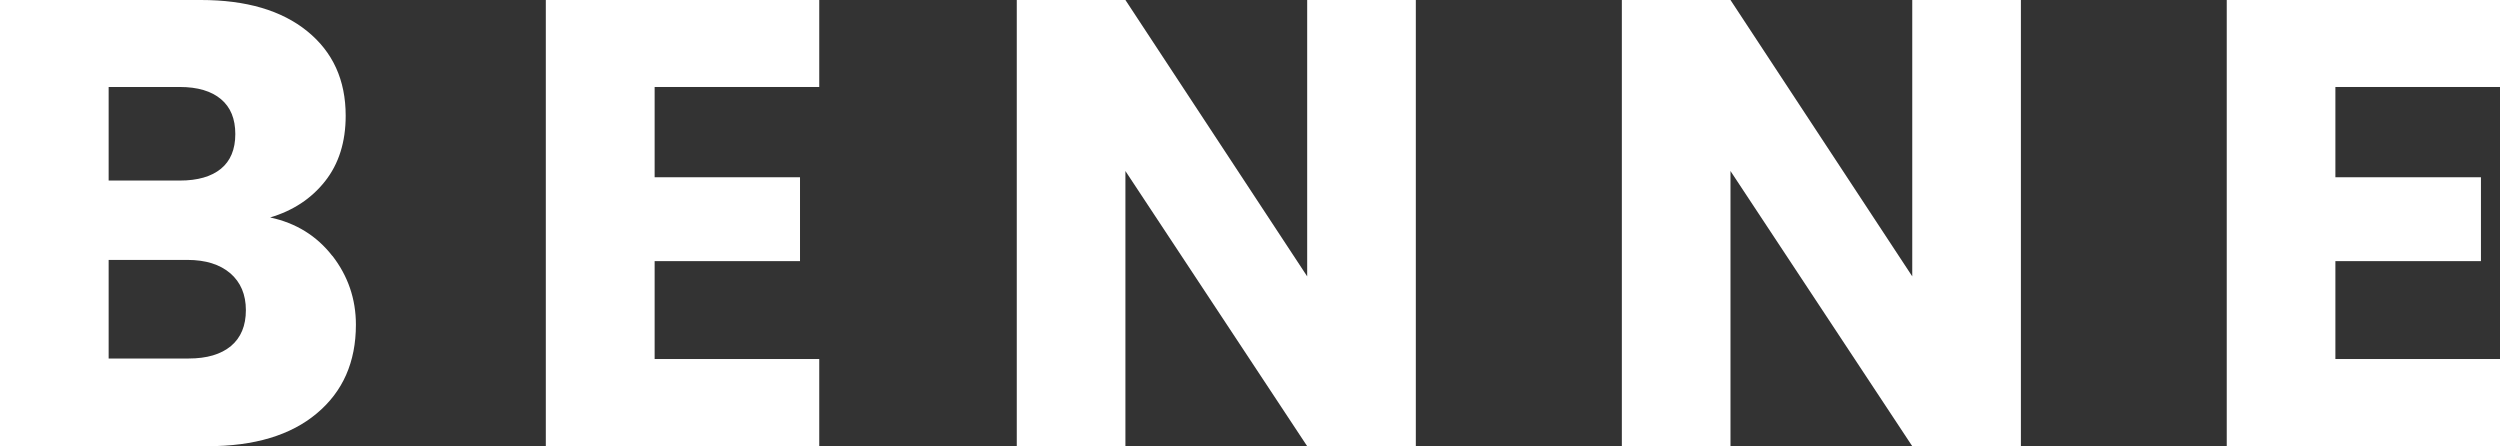 <?xml version="1.0" encoding="UTF-8"?> <svg xmlns="http://www.w3.org/2000/svg" id="_Слой_2" data-name="Слой 2" viewBox="0 0 144.28 25.75"><rect x="0" y="0" width="144.28" height="25.75" fill="#333333" stroke="none"/> <defs> <style> .cls-1 { fill: #fff; } </style> </defs> <g id="_Слой_1-2" data-name="Слой 1"> <g> <path class="cls-1" d="M19.18,14.76c.9,1.16,1.36,2.49,1.36,3.98,0,2.15-.75,3.86-2.26,5.12-1.5,1.26-3.6,1.89-6.29,1.89H0V0H11.59c2.62,0,4.66,.6,6.14,1.8,1.48,1.2,2.22,2.82,2.22,4.88,0,1.52-.4,2.78-1.19,3.78-.79,1-1.85,1.7-3.17,2.09,1.49,.32,2.69,1.06,3.59,2.22M6.27,10.42h4.11c1.03,0,1.82-.23,2.37-.68,.55-.45,.83-1.12,.83-2s-.27-1.55-.83-2.02c-.55-.46-1.34-.7-2.37-.7H6.27v5.39Zm7.06,9.55c.57-.48,.86-1.17,.86-2.07s-.3-1.61-.9-2.13c-.6-.51-1.42-.77-2.48-.77H6.27v5.69h4.62c1.05,0,1.86-.24,2.44-.72"></path> <polygon class="cls-1" points="37.78 5.02 37.78 10.23 46.17 10.23 46.17 15.07 37.78 15.07 37.78 20.72 47.28 20.72 47.28 25.75 31.5 25.75 31.5 0 47.28 0 47.28 5.02 37.78 5.02"></polygon> <polygon class="cls-1" points="81.71 25.75 75.44 25.75 64.95 9.87 64.95 25.75 58.68 25.75 58.68 0 64.95 0 75.44 15.95 75.44 0 81.71 0 81.71 25.75"></polygon> <polygon class="cls-1" points="116.63 25.75 110.36 25.75 99.87 9.87 99.87 25.75 93.6 25.75 93.6 0 99.87 0 110.36 15.95 110.36 0 116.63 0 116.63 25.75"></polygon> <polygon class="cls-1" points="134.78 5.02 134.78 10.23 143.18 10.23 143.18 15.07 134.78 15.07 134.78 20.72 144.28 20.72 144.28 25.75 128.51 25.75 128.51 0 144.28 0 144.28 5.02 134.78 5.02"></polygon> </g> </g> </svg> 